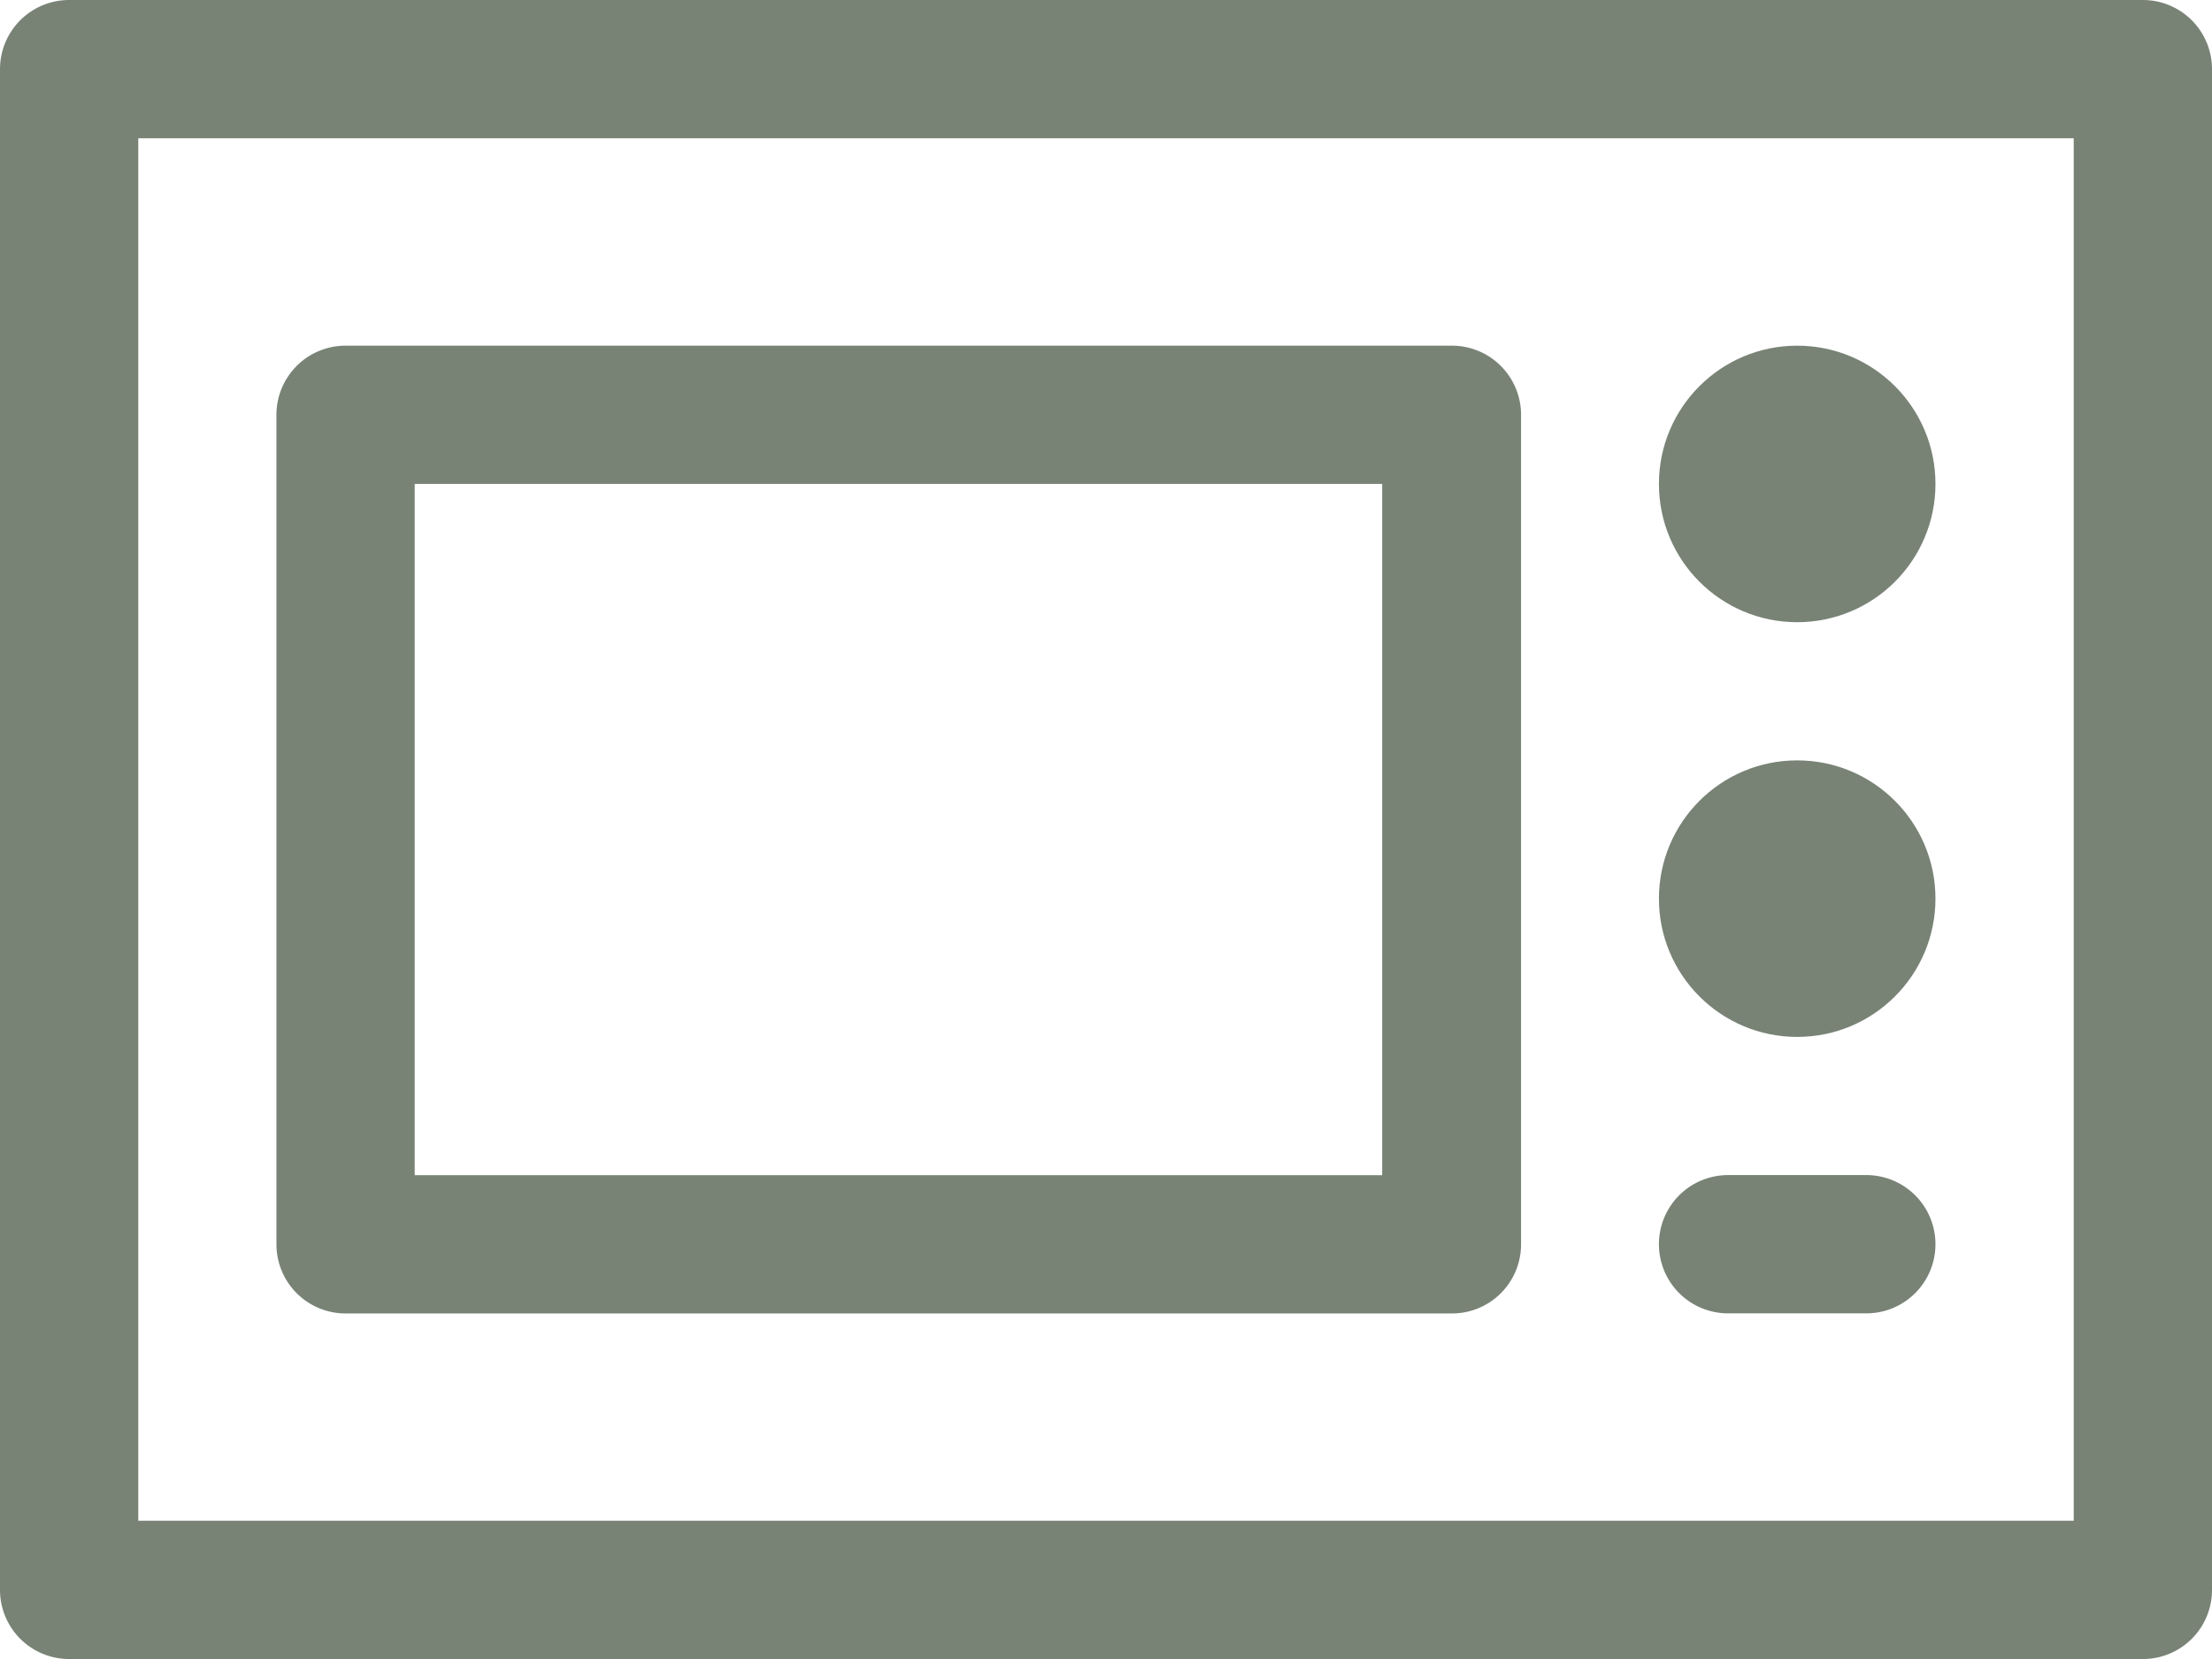 <svg xmlns="http://www.w3.org/2000/svg" width="22.205" height="16.654" viewBox="0 0 22.205 16.654"><defs><style>.a{fill:#788376;}</style></defs><g transform="translate(0 0)"><path class="a" d="M21.511,4H.694A.694.694,0,0,0,0,4.694V19.96a.694.694,0,0,0,.694.694H21.511a.693.693,0,0,0,.694-.694V4.694A.694.694,0,0,0,21.511,4Zm-.694,15.266H1.388V5.388H20.817Z" transform="translate(0 -4)"/><ellipse class="a" cx="1.388" cy="1.388" rx="1.388" ry="1.388" transform="translate(16.653 7.633)"/><ellipse class="a" cx="1.388" cy="1.388" rx="1.388" ry="1.388" transform="translate(16.653 3.47)"/><path class="a" d="M24.694,22.388h1.388a.694.694,0,1,0,0-1.388H24.694a.694.694,0,1,0,0,1.388Z" transform="translate(-7.347 -9.204)"/><path class="a" d="M4.694,18.715H15.8a.693.693,0,0,0,.694-.694V9.694A.694.694,0,0,0,15.8,9H4.694A.694.694,0,0,0,4,9.694v8.327A.694.694,0,0,0,4.694,18.715Zm.694-8.327H15.1v6.939H5.388Z" transform="translate(-1.225 -5.53)"/></g></svg>